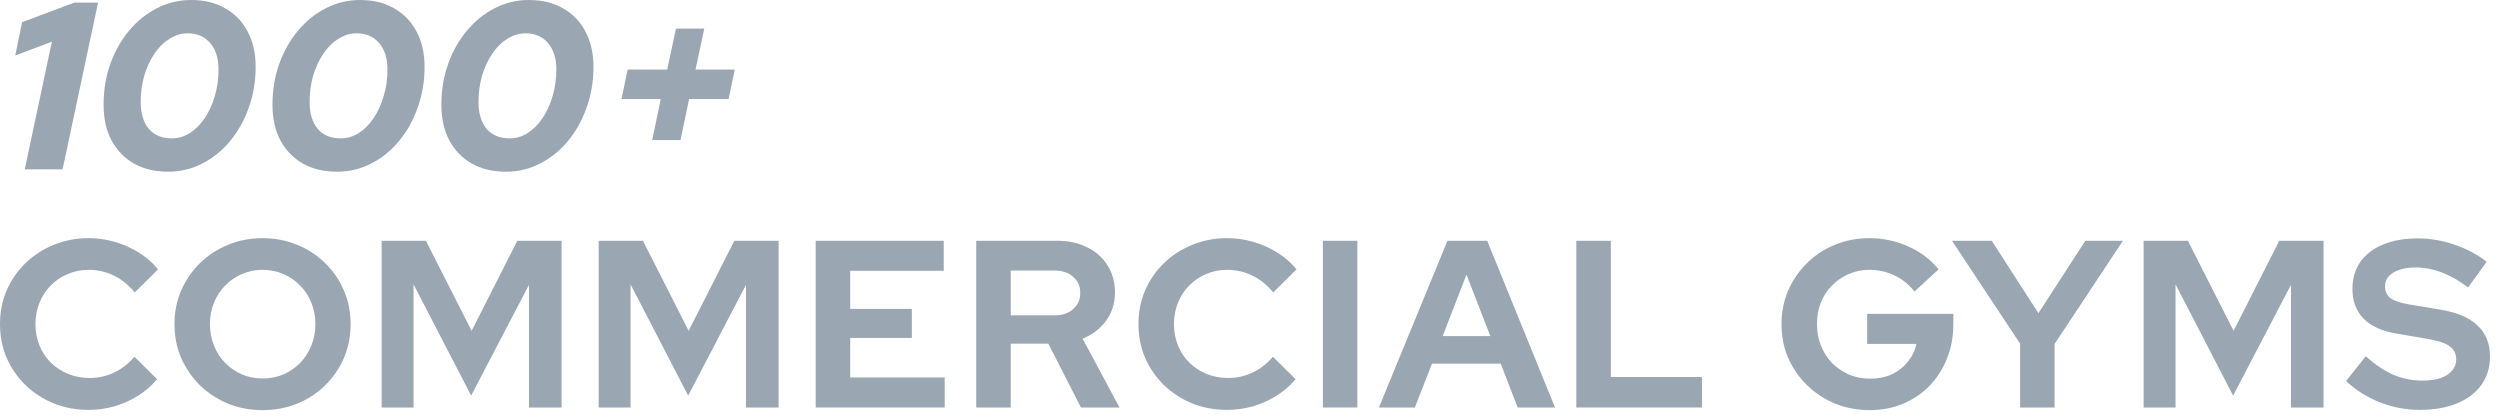 <svg width="209" height="35" viewBox="0 0 209 35" fill="none" xmlns="http://www.w3.org/2000/svg">
<path d="M54.523 11.708L55.239 8.283H51.956L52.473 5.814H55.776L56.512 2.389H58.88L58.144 5.814H61.427L60.91 8.283H57.607L56.891 11.708H54.523Z" fill="#9AA7B3"/>
<path d="M42.292 14.355C41.205 14.355 40.256 14.13 39.447 13.678C38.638 13.214 38.008 12.563 37.557 11.727C37.119 10.891 36.9 9.902 36.9 8.761C36.9 7.539 37.086 6.405 37.458 5.356C37.842 4.294 38.366 3.365 39.029 2.568C39.706 1.759 40.488 1.128 41.377 0.677C42.266 0.226 43.214 0 44.222 0C45.323 0 46.272 0.232 47.068 0.697C47.877 1.148 48.5 1.792 48.938 2.628C49.389 3.464 49.614 4.453 49.614 5.595C49.614 6.803 49.422 7.938 49.037 8.999C48.666 10.061 48.142 10.997 47.466 11.807C46.802 12.603 46.026 13.227 45.138 13.678C44.262 14.13 43.314 14.355 42.292 14.355ZM42.591 11.568C43.135 11.568 43.639 11.422 44.103 11.13C44.581 10.825 44.998 10.406 45.356 9.876C45.715 9.345 45.993 8.734 46.192 8.044C46.404 7.354 46.511 6.61 46.511 5.814C46.511 4.871 46.278 4.135 45.814 3.604C45.363 3.06 44.733 2.787 43.924 2.787C43.393 2.787 42.889 2.94 42.412 3.245C41.934 3.537 41.516 3.949 41.158 4.48C40.8 5.011 40.515 5.621 40.303 6.312C40.104 7.002 40.004 7.745 40.004 8.542C40.004 9.484 40.23 10.227 40.681 10.771C41.145 11.303 41.782 11.568 42.591 11.568Z" fill="#9AA7B3"/>
<path d="M28.172 14.355C27.084 14.355 26.136 14.13 25.327 13.678C24.517 13.214 23.887 12.563 23.436 11.727C22.999 10.891 22.78 9.902 22.78 8.761C22.78 7.539 22.965 6.405 23.337 5.356C23.722 4.294 24.245 3.365 24.909 2.568C25.585 1.759 26.368 1.128 27.257 0.677C28.145 0.226 29.094 0 30.102 0C31.203 0 32.151 0.232 32.947 0.697C33.756 1.148 34.38 1.792 34.817 2.628C35.268 3.464 35.494 4.453 35.494 5.595C35.494 6.803 35.301 7.938 34.917 8.999C34.545 10.061 34.022 10.997 33.345 11.807C32.682 12.603 31.906 13.227 31.017 13.678C30.142 14.13 29.193 14.355 28.172 14.355ZM28.47 11.568C29.014 11.568 29.518 11.422 29.983 11.13C30.46 10.825 30.878 10.406 31.236 9.876C31.594 9.345 31.873 8.734 32.072 8.044C32.284 7.354 32.39 6.61 32.39 5.814C32.39 4.871 32.158 4.135 31.694 3.604C31.243 3.06 30.613 2.787 29.803 2.787C29.273 2.787 28.769 2.94 28.291 3.245C27.814 3.537 27.396 3.949 27.038 4.48C26.68 5.011 26.394 5.621 26.182 6.312C25.983 7.002 25.884 7.745 25.884 8.542C25.884 9.484 26.109 10.227 26.56 10.771C27.024 11.303 27.661 11.568 28.47 11.568Z" fill="#9AA7B3"/>
<path d="M14.051 14.355C12.964 14.355 12.015 14.13 11.206 13.678C10.397 13.214 9.767 12.563 9.316 11.727C8.878 10.891 8.659 9.902 8.659 8.761C8.659 7.539 8.845 6.405 9.216 5.356C9.601 4.294 10.125 3.365 10.788 2.568C11.465 1.759 12.247 1.128 13.136 0.677C14.025 0.226 14.973 0 15.981 0C17.082 0 18.031 0.232 18.826 0.697C19.636 1.148 20.259 1.792 20.697 2.628C21.148 3.464 21.373 4.453 21.373 5.595C21.373 6.803 21.181 7.938 20.796 8.999C20.425 10.061 19.901 10.997 19.224 11.807C18.561 12.603 17.785 13.227 16.896 13.678C16.021 14.13 15.073 14.355 14.051 14.355ZM14.35 11.568C14.894 11.568 15.398 11.422 15.862 11.13C16.339 10.825 16.757 10.406 17.115 9.876C17.474 9.345 17.752 8.734 17.951 8.044C18.163 7.354 18.269 6.61 18.269 5.814C18.269 4.871 18.037 4.135 17.573 3.604C17.122 3.06 16.492 2.787 15.683 2.787C15.152 2.787 14.648 2.94 14.171 3.245C13.693 3.537 13.275 3.949 12.917 4.48C12.559 5.011 12.274 5.621 12.062 6.312C11.863 7.002 11.763 7.745 11.763 8.542C11.763 9.484 11.989 10.227 12.44 10.771C12.904 11.303 13.541 11.568 14.35 11.568Z" fill="#9AA7B3"/>
<path d="M2.069 14.157L4.338 3.485L1.273 4.64L1.85 1.852L6.208 0.219H8.197L5.233 14.157H2.069Z" fill="#9AA7B3"/>
<path d="M202.294 34.266C201.166 34.266 200.065 34.06 198.991 33.649C197.916 33.224 196.961 32.627 196.126 31.857L197.777 29.786C198.586 30.503 199.362 31.021 200.105 31.339C200.861 31.658 201.657 31.817 202.493 31.817C203.076 31.817 203.58 31.751 204.005 31.618C204.429 31.472 204.754 31.266 204.98 31.001C205.219 30.735 205.338 30.423 205.338 30.065C205.338 29.587 205.165 29.222 204.821 28.97C204.476 28.704 203.885 28.499 203.05 28.353L200.284 27.875C199.104 27.676 198.202 27.258 197.578 26.62C196.968 25.983 196.663 25.16 196.663 24.151C196.663 23.289 196.882 22.539 197.32 21.902C197.771 21.265 198.401 20.78 199.21 20.448C200.032 20.103 201.007 19.93 202.135 19.93C203.156 19.93 204.171 20.103 205.179 20.448C206.2 20.793 207.102 21.271 207.885 21.882L206.333 24.032C204.874 22.917 203.408 22.36 201.936 22.36C201.418 22.36 200.967 22.426 200.583 22.559C200.198 22.691 199.899 22.877 199.687 23.116C199.488 23.342 199.389 23.614 199.389 23.933C199.389 24.357 199.541 24.689 199.846 24.928C200.151 25.154 200.662 25.326 201.378 25.446L204.005 25.884C205.398 26.109 206.439 26.554 207.129 27.218C207.818 27.868 208.163 28.731 208.163 29.806C208.163 30.709 207.924 31.498 207.447 32.175C206.969 32.839 206.286 33.357 205.398 33.728C204.522 34.087 203.488 34.266 202.294 34.266Z" fill="#9AA7B3"/>
<path d="M179.207 34.067V20.13H182.908L186.728 27.656L190.549 20.13H194.249V34.067H191.524V23.813L186.689 33.072L181.874 23.773V34.067H179.207Z" fill="#9AA7B3"/>
<path d="M168.88 34.067V28.731L163.189 20.13H166.512L170.412 26.183L174.332 20.13H177.475L171.765 28.751V34.067H168.88Z" fill="#9AA7B3"/>
<path d="M156.315 34.286C155.28 34.286 154.318 34.106 153.43 33.748C152.541 33.377 151.758 32.865 151.082 32.215C150.405 31.551 149.875 30.788 149.49 29.925C149.119 29.049 148.933 28.107 148.933 27.098C148.933 26.089 149.119 25.154 149.49 24.291C149.875 23.415 150.399 22.651 151.062 22.001C151.725 21.337 152.501 20.826 153.39 20.468C154.292 20.096 155.254 19.91 156.275 19.91C157.429 19.91 158.517 20.143 159.538 20.607C160.559 21.059 161.402 21.696 162.065 22.519L160.055 24.37C159.578 23.773 159.014 23.322 158.364 23.016C157.714 22.711 157.018 22.558 156.275 22.558C155.652 22.558 155.075 22.678 154.544 22.917C154.013 23.142 153.549 23.461 153.151 23.873C152.753 24.271 152.442 24.749 152.216 25.306C152.004 25.85 151.898 26.448 151.898 27.098C151.898 27.748 152.01 28.352 152.236 28.91C152.461 29.467 152.773 29.952 153.171 30.363C153.582 30.762 154.053 31.08 154.584 31.319C155.128 31.545 155.718 31.657 156.355 31.657C157.018 31.657 157.615 31.538 158.145 31.299C158.676 31.047 159.12 30.702 159.478 30.264C159.85 29.812 160.095 29.308 160.215 28.751H156.096V26.242H163.299V27.118C163.299 28.153 163.119 29.109 162.761 29.985C162.416 30.848 161.932 31.604 161.309 32.255C160.685 32.892 159.949 33.39 159.1 33.748C158.251 34.106 157.323 34.286 156.315 34.286Z" fill="#9AA7B3"/>
<path d="M131.78 34.067V20.13H134.665V31.519H142.285V34.067H131.78Z" fill="#9AA7B3"/>
<path d="M115.277 34.067L121.007 20.13H124.33L130.001 34.067H126.877L125.464 30.404H119.714L118.281 34.067H115.277ZM120.609 28.094H124.589L122.599 22.957L120.609 28.094Z" fill="#9AA7B3"/>
<path d="M110.592 34.067V20.13H113.477V34.067H110.592Z" fill="#9AA7B3"/>
<path d="M102.578 34.266C101.544 34.266 100.575 34.087 99.673 33.728C98.771 33.357 97.982 32.846 97.306 32.195C96.642 31.545 96.118 30.788 95.734 29.925C95.362 29.049 95.177 28.107 95.177 27.098C95.177 26.076 95.362 25.134 95.734 24.271C96.118 23.395 96.649 22.631 97.326 21.981C98.002 21.331 98.785 20.826 99.673 20.468C100.575 20.096 101.544 19.91 102.578 19.91C103.348 19.91 104.091 20.017 104.807 20.229C105.523 20.441 106.186 20.74 106.796 21.125C107.42 21.51 107.95 21.974 108.388 22.519L106.438 24.45C105.934 23.826 105.351 23.355 104.687 23.036C104.037 22.718 103.334 22.558 102.578 22.558C101.955 22.558 101.371 22.678 100.827 22.917C100.284 23.142 99.813 23.461 99.415 23.873C99.017 24.271 98.705 24.749 98.48 25.306C98.254 25.85 98.141 26.448 98.141 27.098C98.141 27.735 98.254 28.332 98.48 28.89C98.705 29.434 99.023 29.912 99.435 30.323C99.846 30.722 100.323 31.034 100.867 31.259C101.424 31.485 102.028 31.598 102.678 31.598C103.407 31.598 104.091 31.445 104.727 31.14C105.364 30.835 105.928 30.396 106.418 29.826L108.309 31.697C107.871 32.228 107.347 32.686 106.737 33.071C106.127 33.456 105.463 33.755 104.747 33.967C104.044 34.166 103.321 34.266 102.578 34.266Z" fill="#9AA7B3"/>
<path d="M81.613 34.067V20.13H88.418C89.359 20.13 90.188 20.316 90.905 20.687C91.634 21.046 92.198 21.55 92.596 22.201C93.007 22.851 93.213 23.601 93.213 24.45C93.213 25.34 92.967 26.123 92.477 26.8C91.986 27.477 91.329 27.981 90.507 28.313L93.591 34.067H90.368L87.642 28.731H84.498V34.067H81.613ZM84.498 26.362H88.159C88.809 26.362 89.326 26.189 89.711 25.844C90.109 25.499 90.308 25.048 90.308 24.49C90.308 23.933 90.109 23.481 89.711 23.136C89.326 22.791 88.809 22.619 88.159 22.619H84.498V26.362Z" fill="#9AA7B3"/>
<path d="M68.192 34.067V20.13H78.896V22.639H71.077V25.824H76.23V28.253H71.077V31.558H78.976V34.067H68.192Z" fill="#9AA7B3"/>
<path d="M50.049 34.067V20.13H53.75L57.57 27.656L61.39 20.13H65.091V34.067H62.365V23.813L57.53 33.072L52.715 23.773V34.067H50.049Z" fill="#9AA7B3"/>
<path d="M31.907 34.067V20.13H35.607L39.428 27.656L43.248 20.13H46.949V34.067H44.223V23.813L39.388 33.072L34.573 23.773V34.067H31.907Z" fill="#9AA7B3"/>
<path d="M21.949 34.286C20.914 34.286 19.952 34.106 19.064 33.748C18.175 33.377 17.392 32.865 16.716 32.215C16.052 31.551 15.528 30.788 15.144 29.925C14.772 29.049 14.587 28.107 14.587 27.098C14.587 26.089 14.772 25.154 15.144 24.291C15.528 23.415 16.052 22.651 16.716 22.001C17.392 21.337 18.175 20.826 19.064 20.468C19.952 20.096 20.914 19.91 21.949 19.91C22.983 19.91 23.945 20.096 24.834 20.468C25.736 20.826 26.518 21.337 27.181 22.001C27.858 22.651 28.382 23.415 28.753 24.291C29.125 25.154 29.31 26.089 29.31 27.098C29.31 28.107 29.125 29.049 28.753 29.925C28.382 30.788 27.858 31.551 27.181 32.215C26.518 32.865 25.736 33.377 24.834 33.748C23.945 34.106 22.983 34.286 21.949 34.286ZM21.949 31.638C22.585 31.638 23.169 31.525 23.7 31.299C24.23 31.06 24.694 30.742 25.092 30.343C25.49 29.932 25.802 29.448 26.027 28.89C26.253 28.332 26.366 27.735 26.366 27.098C26.366 26.448 26.253 25.85 26.027 25.306C25.802 24.749 25.49 24.271 25.092 23.873C24.694 23.461 24.23 23.142 23.7 22.917C23.169 22.678 22.585 22.558 21.949 22.558C21.325 22.558 20.748 22.678 20.218 22.917C19.687 23.142 19.223 23.461 18.825 23.873C18.427 24.271 18.115 24.749 17.89 25.306C17.664 25.85 17.551 26.441 17.551 27.078C17.551 27.729 17.664 28.332 17.89 28.89C18.115 29.448 18.427 29.932 18.825 30.343C19.223 30.742 19.687 31.06 20.218 31.299C20.748 31.525 21.325 31.638 21.949 31.638Z" fill="#9AA7B3"/>
<path d="M7.402 34.266C6.367 34.266 5.399 34.087 4.497 33.728C3.595 33.357 2.805 32.846 2.129 32.195C1.466 31.545 0.942 30.788 0.557 29.925C0.186 29.049 0 28.107 0 27.098C0 26.076 0.186 25.134 0.557 24.271C0.942 23.395 1.472 22.631 2.149 21.981C2.825 21.331 3.608 20.826 4.497 20.468C5.399 20.096 6.367 19.91 7.402 19.91C8.171 19.91 8.914 20.017 9.63 20.229C10.346 20.441 11.01 20.74 11.62 21.125C12.243 21.51 12.774 21.974 13.211 22.519L11.262 24.45C10.758 23.826 10.174 23.355 9.511 23.036C8.861 22.718 8.158 22.558 7.402 22.558C6.778 22.558 6.195 22.678 5.651 22.917C5.107 23.142 4.636 23.461 4.238 23.873C3.84 24.271 3.528 24.749 3.303 25.306C3.077 25.85 2.965 26.448 2.965 27.098C2.965 27.735 3.077 28.332 3.303 28.89C3.528 29.434 3.847 29.912 4.258 30.323C4.669 30.722 5.147 31.034 5.69 31.259C6.248 31.485 6.851 31.598 7.501 31.598C8.231 31.598 8.914 31.445 9.55 31.14C10.187 30.835 10.751 30.396 11.242 29.826L13.132 31.697C12.694 32.228 12.17 32.686 11.56 33.071C10.95 33.456 10.287 33.755 9.57 33.967C8.867 34.166 8.144 34.266 7.402 34.266Z" fill="#9AA7B3"/>
</svg>
